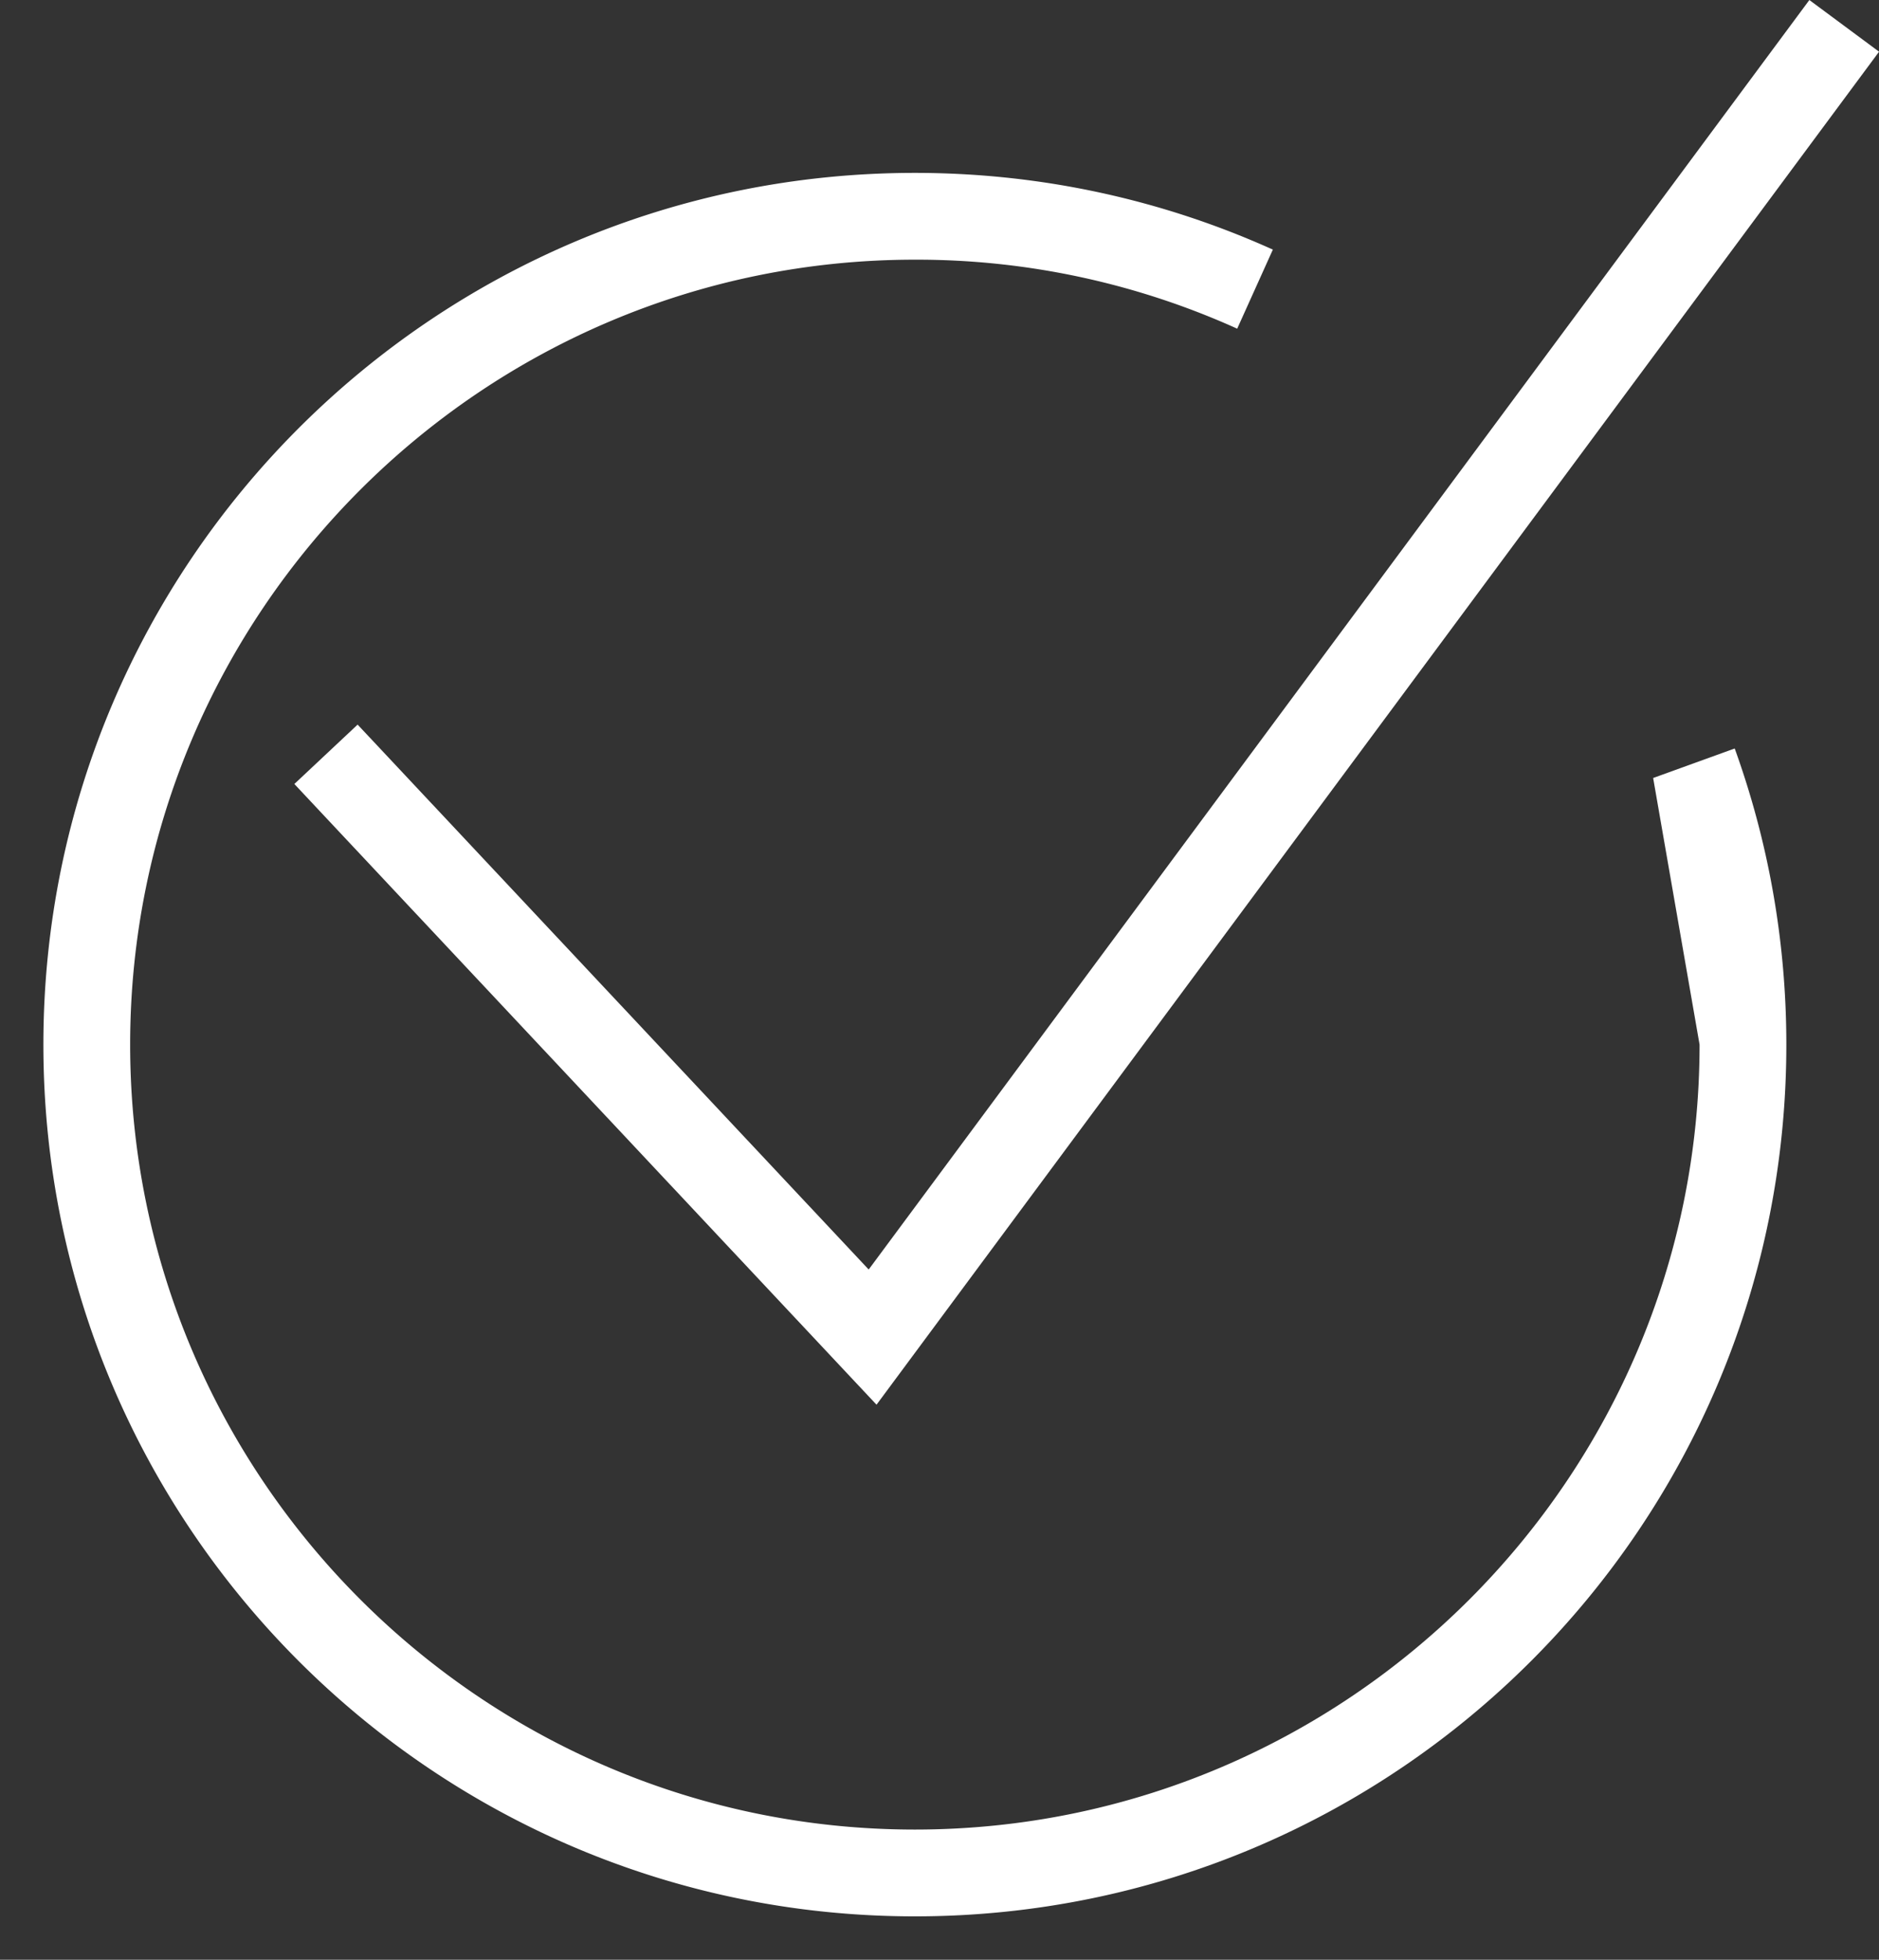 <svg xmlns="http://www.w3.org/2000/svg" width="21.656" height="22.58"><rect width="100%" height="100%" fill="#333333" stroke="none"/><g fill="none" data-name="グループ 1"><g stroke-linejoin="round" data-name="Stroke Effect"><path d="M19.994 8.625a10.037 10.037 0 1 1-5.324-5.749"/><path fill="#fff" d="m19.053 8.964.94-.34c.385 1.066.595 2.214.595 3.412 0 5.547-4.497 10.044-10.044 10.044C4.997 22.08.5 17.583.5 12.036.5 6.489 4.997 1.992 10.544 1.992c1.47 0 2.867.316 4.126.884l-.411.911a8.973 8.973 0 0 0-3.715-.795c-4.987 0-9.044 4.057-9.044 9.044s4.057 9.044 9.044 9.044 9.044-4.057 9.044-9.044"/></g><path stroke="#fff" d="m3.757 8.691 6.3 6.715L21.255.298" data-name="シェイプ 1"/></g></svg>